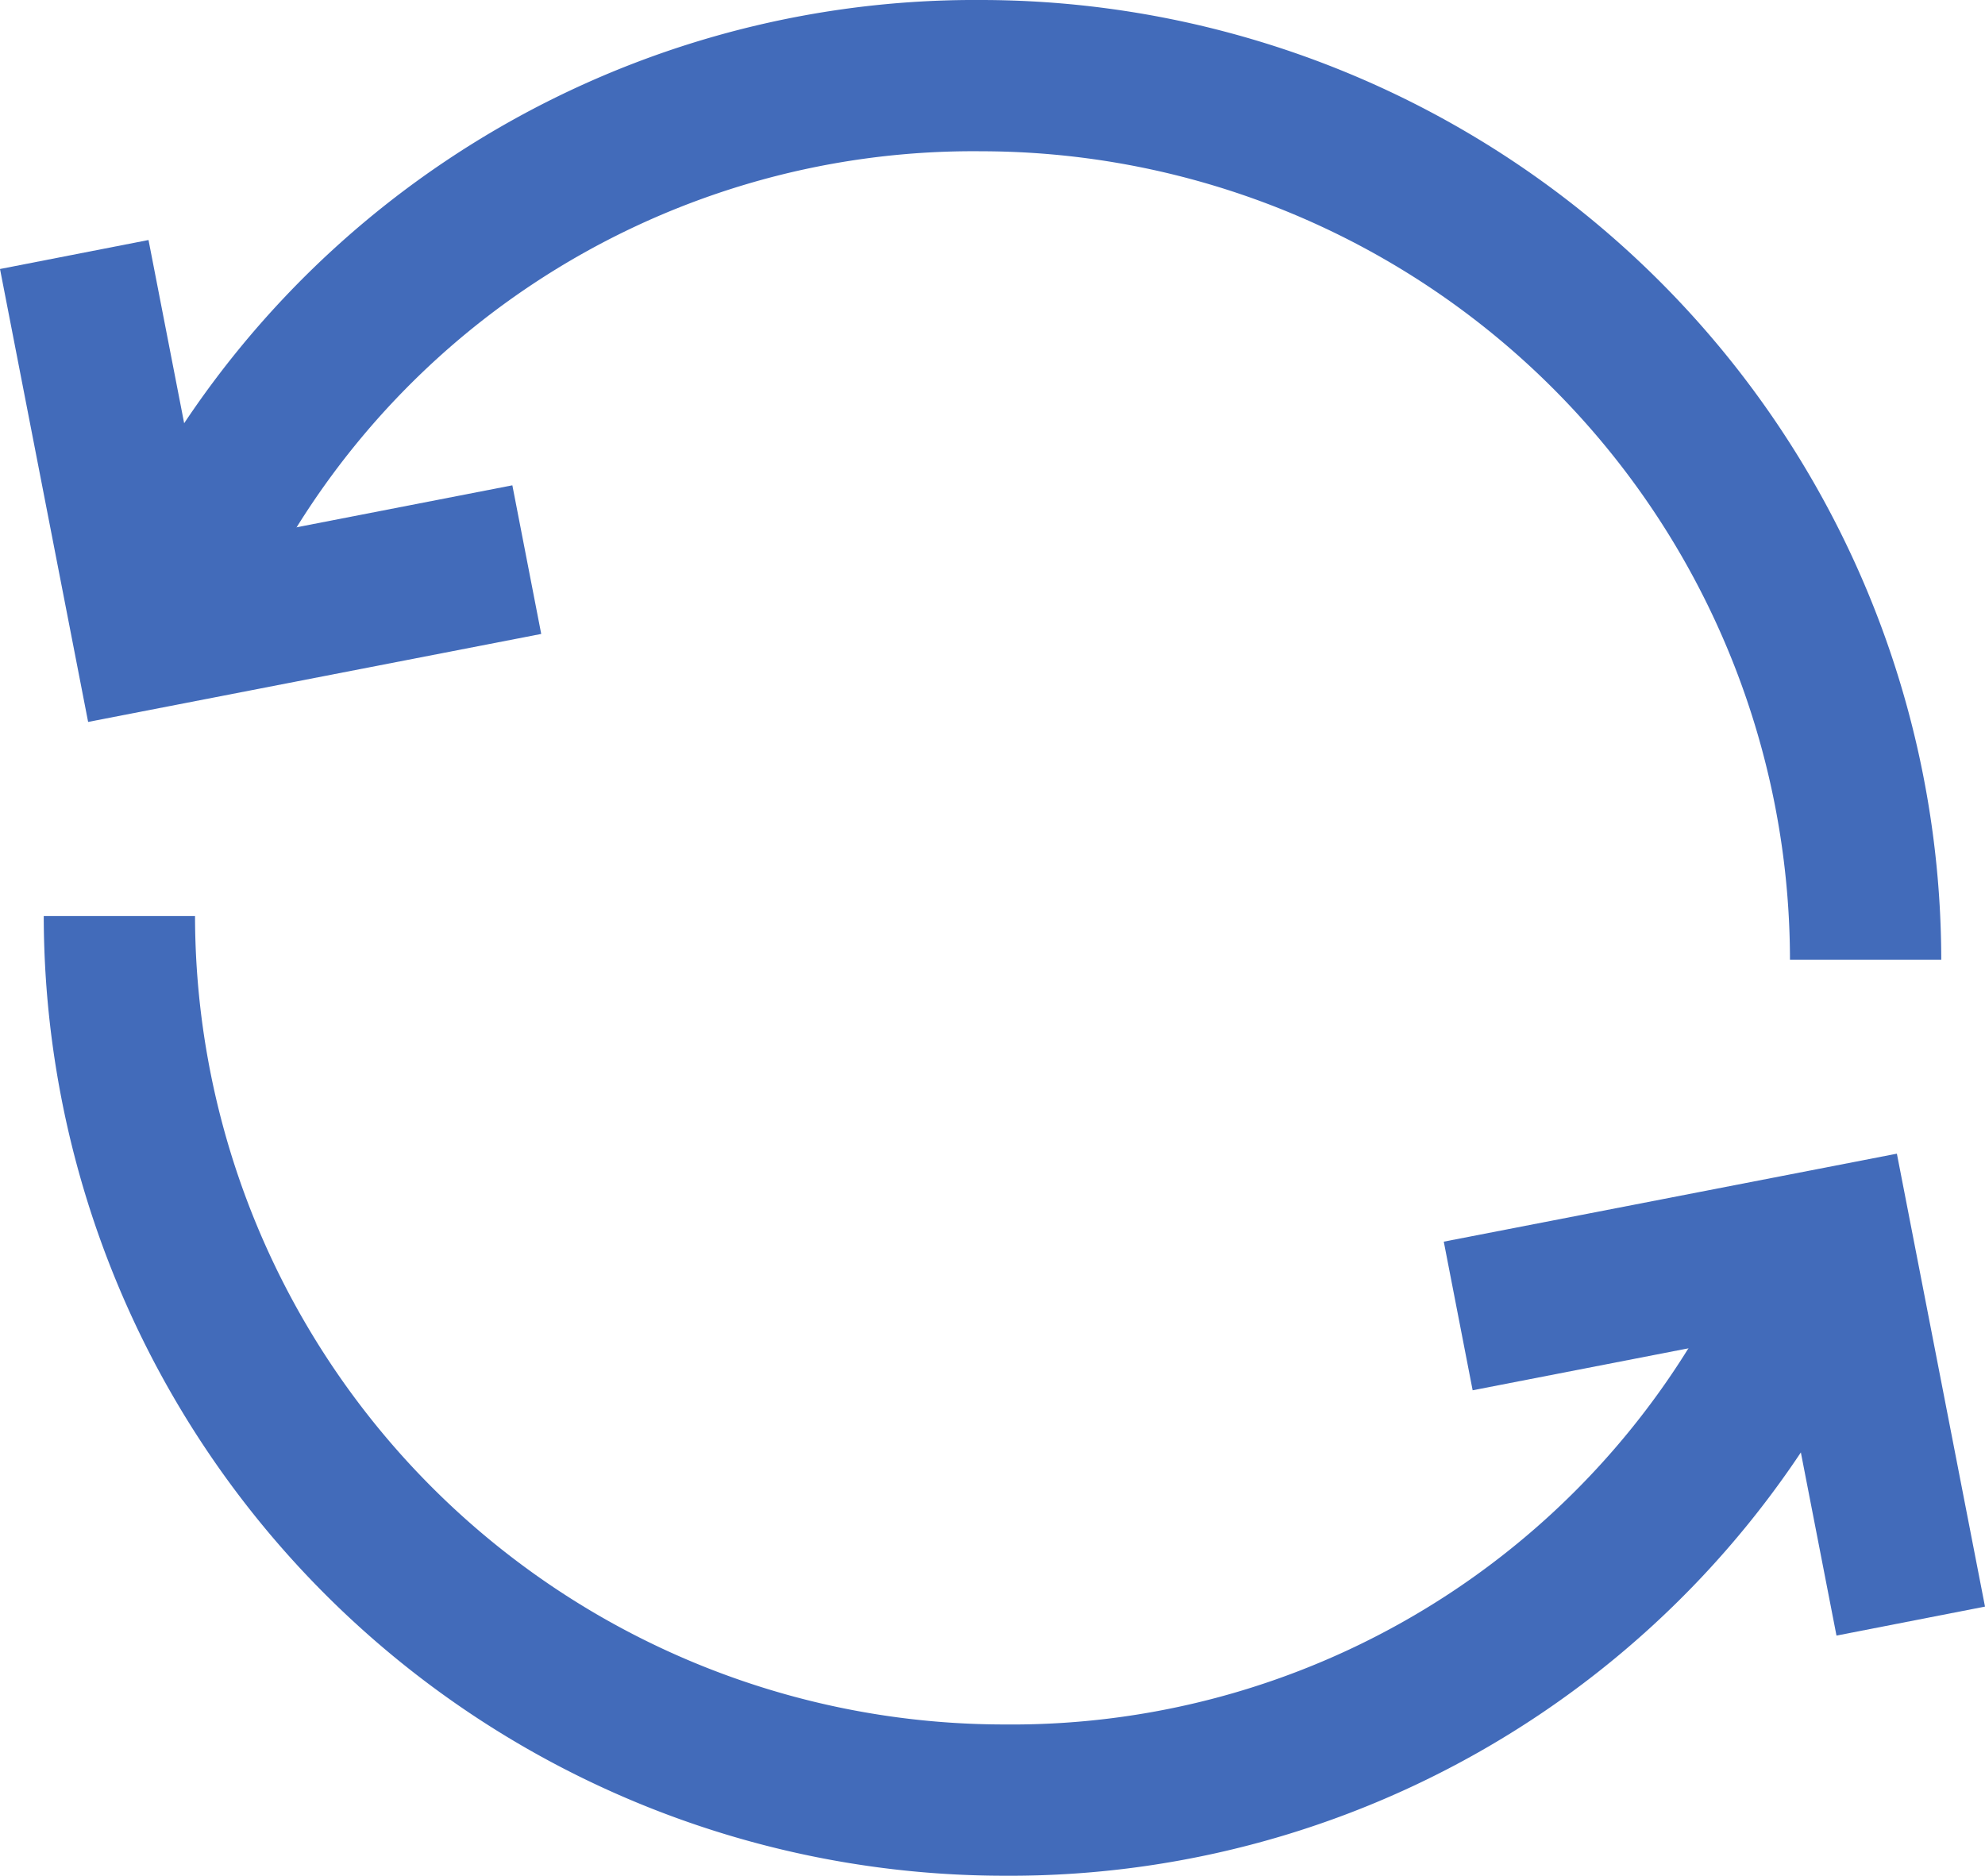 <svg xmlns="http://www.w3.org/2000/svg" width="15.745" height="14.88"><g fill="#426bba"><path d="M7.96 14.88A7.622 7.622 0 0 1 .347 7.267h1.2A6.42 6.42 0 0 0 7.96 13.68a6.319 6.319 0 0 0 5.917-3.934l1.126.414a7.538 7.538 0 0 1-7.043 4.72Z"/><path d="m15.046 9.152.699 3.593-1.178.23-.47-2.416-2.416.47-.229-1.179ZM7.785 0a7.622 7.622 0 0 1 7.613 7.613h-1.2A6.42 6.42 0 0 0 7.785 1.2a6.319 6.319 0 0 0-5.917 3.934L.742 4.72A7.538 7.538 0 0 1 7.785 0Z"/><path d="M.699 5.727 0 2.134l1.178-.23.47 2.416 2.416-.47.229 1.179Z"/></g></svg>